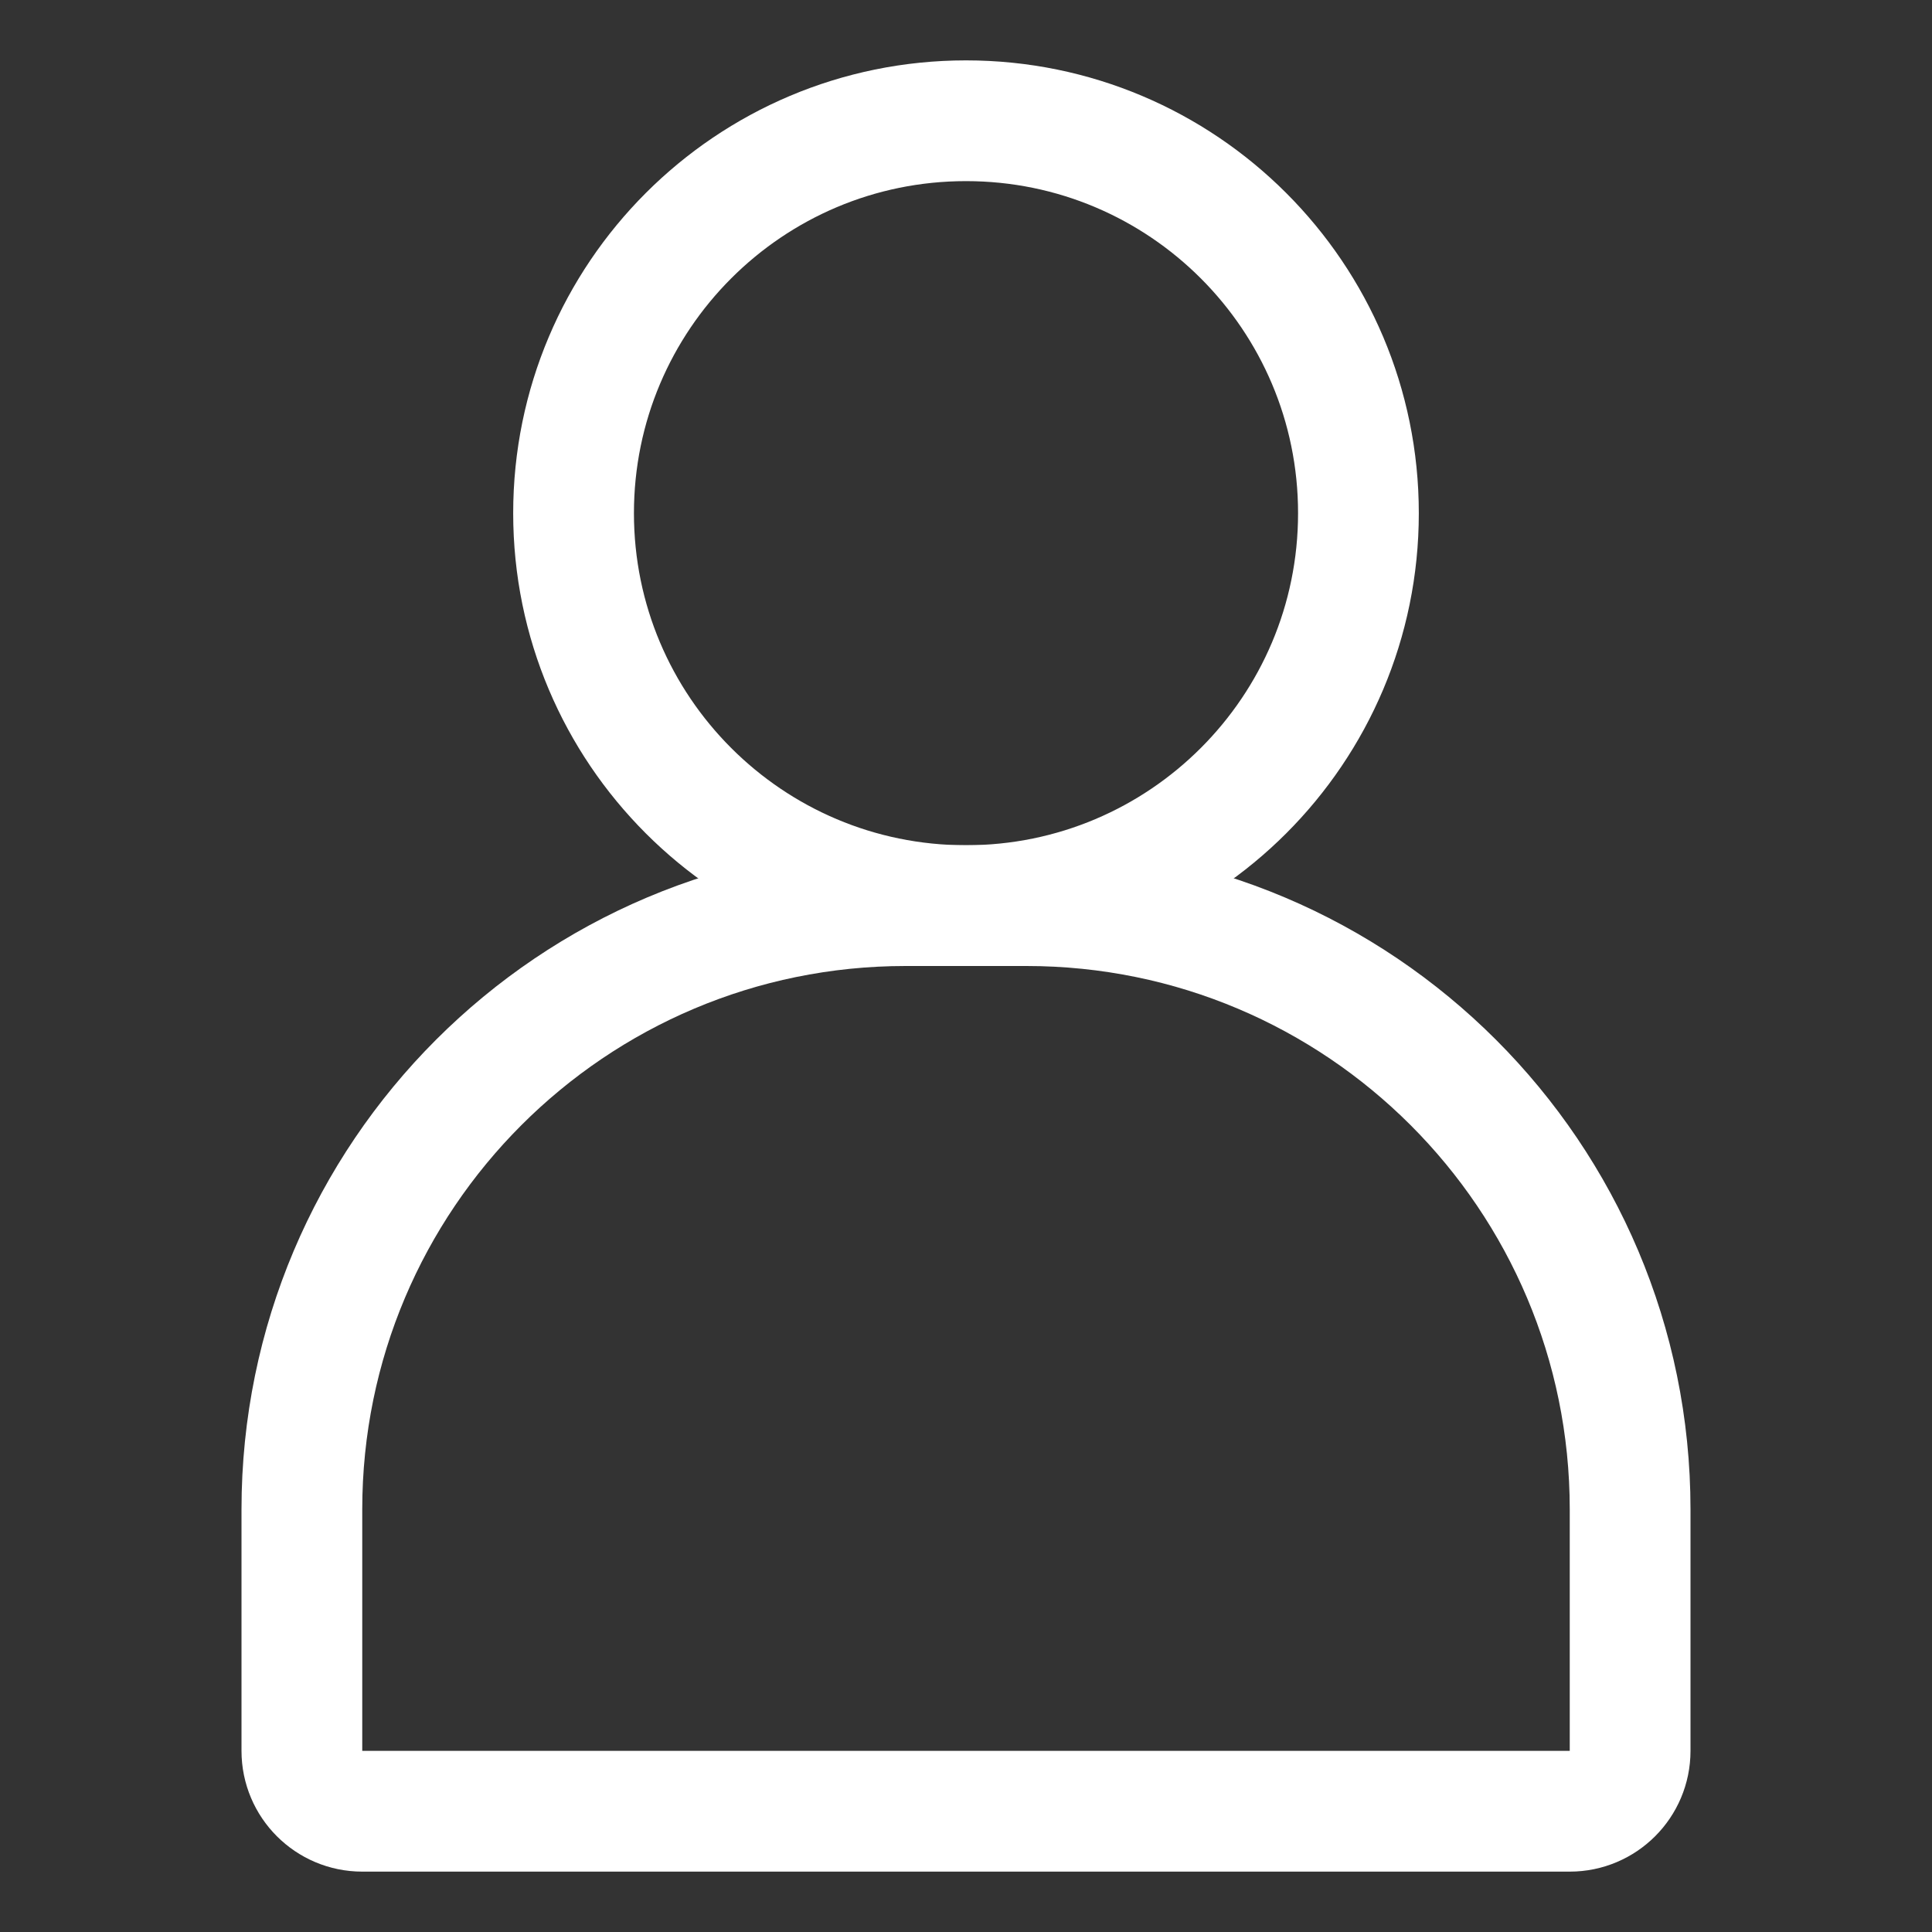 <svg width="32" height="32" viewBox="0 0 32 32" fill="none" xmlns="http://www.w3.org/2000/svg">
<rect x="0" y="0" width="32" height="32" fill="#333333" stroke="none"/>
<path d="M22.5 8.5C22.5 12.09 19.59 15 16 15C12.41 15 9.5 12.09 9.5 8.5C9.5 4.91 12.41 2 16 2C19.59 2 22.5 4.91 22.5 8.5Z" stroke="white" stroke-width="2" stroke-linecap="round" stroke-linejoin="round"/>
<path d="M5 25C5 19.477 9.477 15 15 15H17C22.523 15 27 19.477 27 25V29C27 29.552 26.552 30 26 30H6C5.448 30 5 29.552 5 29V25Z" stroke="white" stroke-width="2" stroke-linecap="round" stroke-linejoin="round"/>
</svg>
